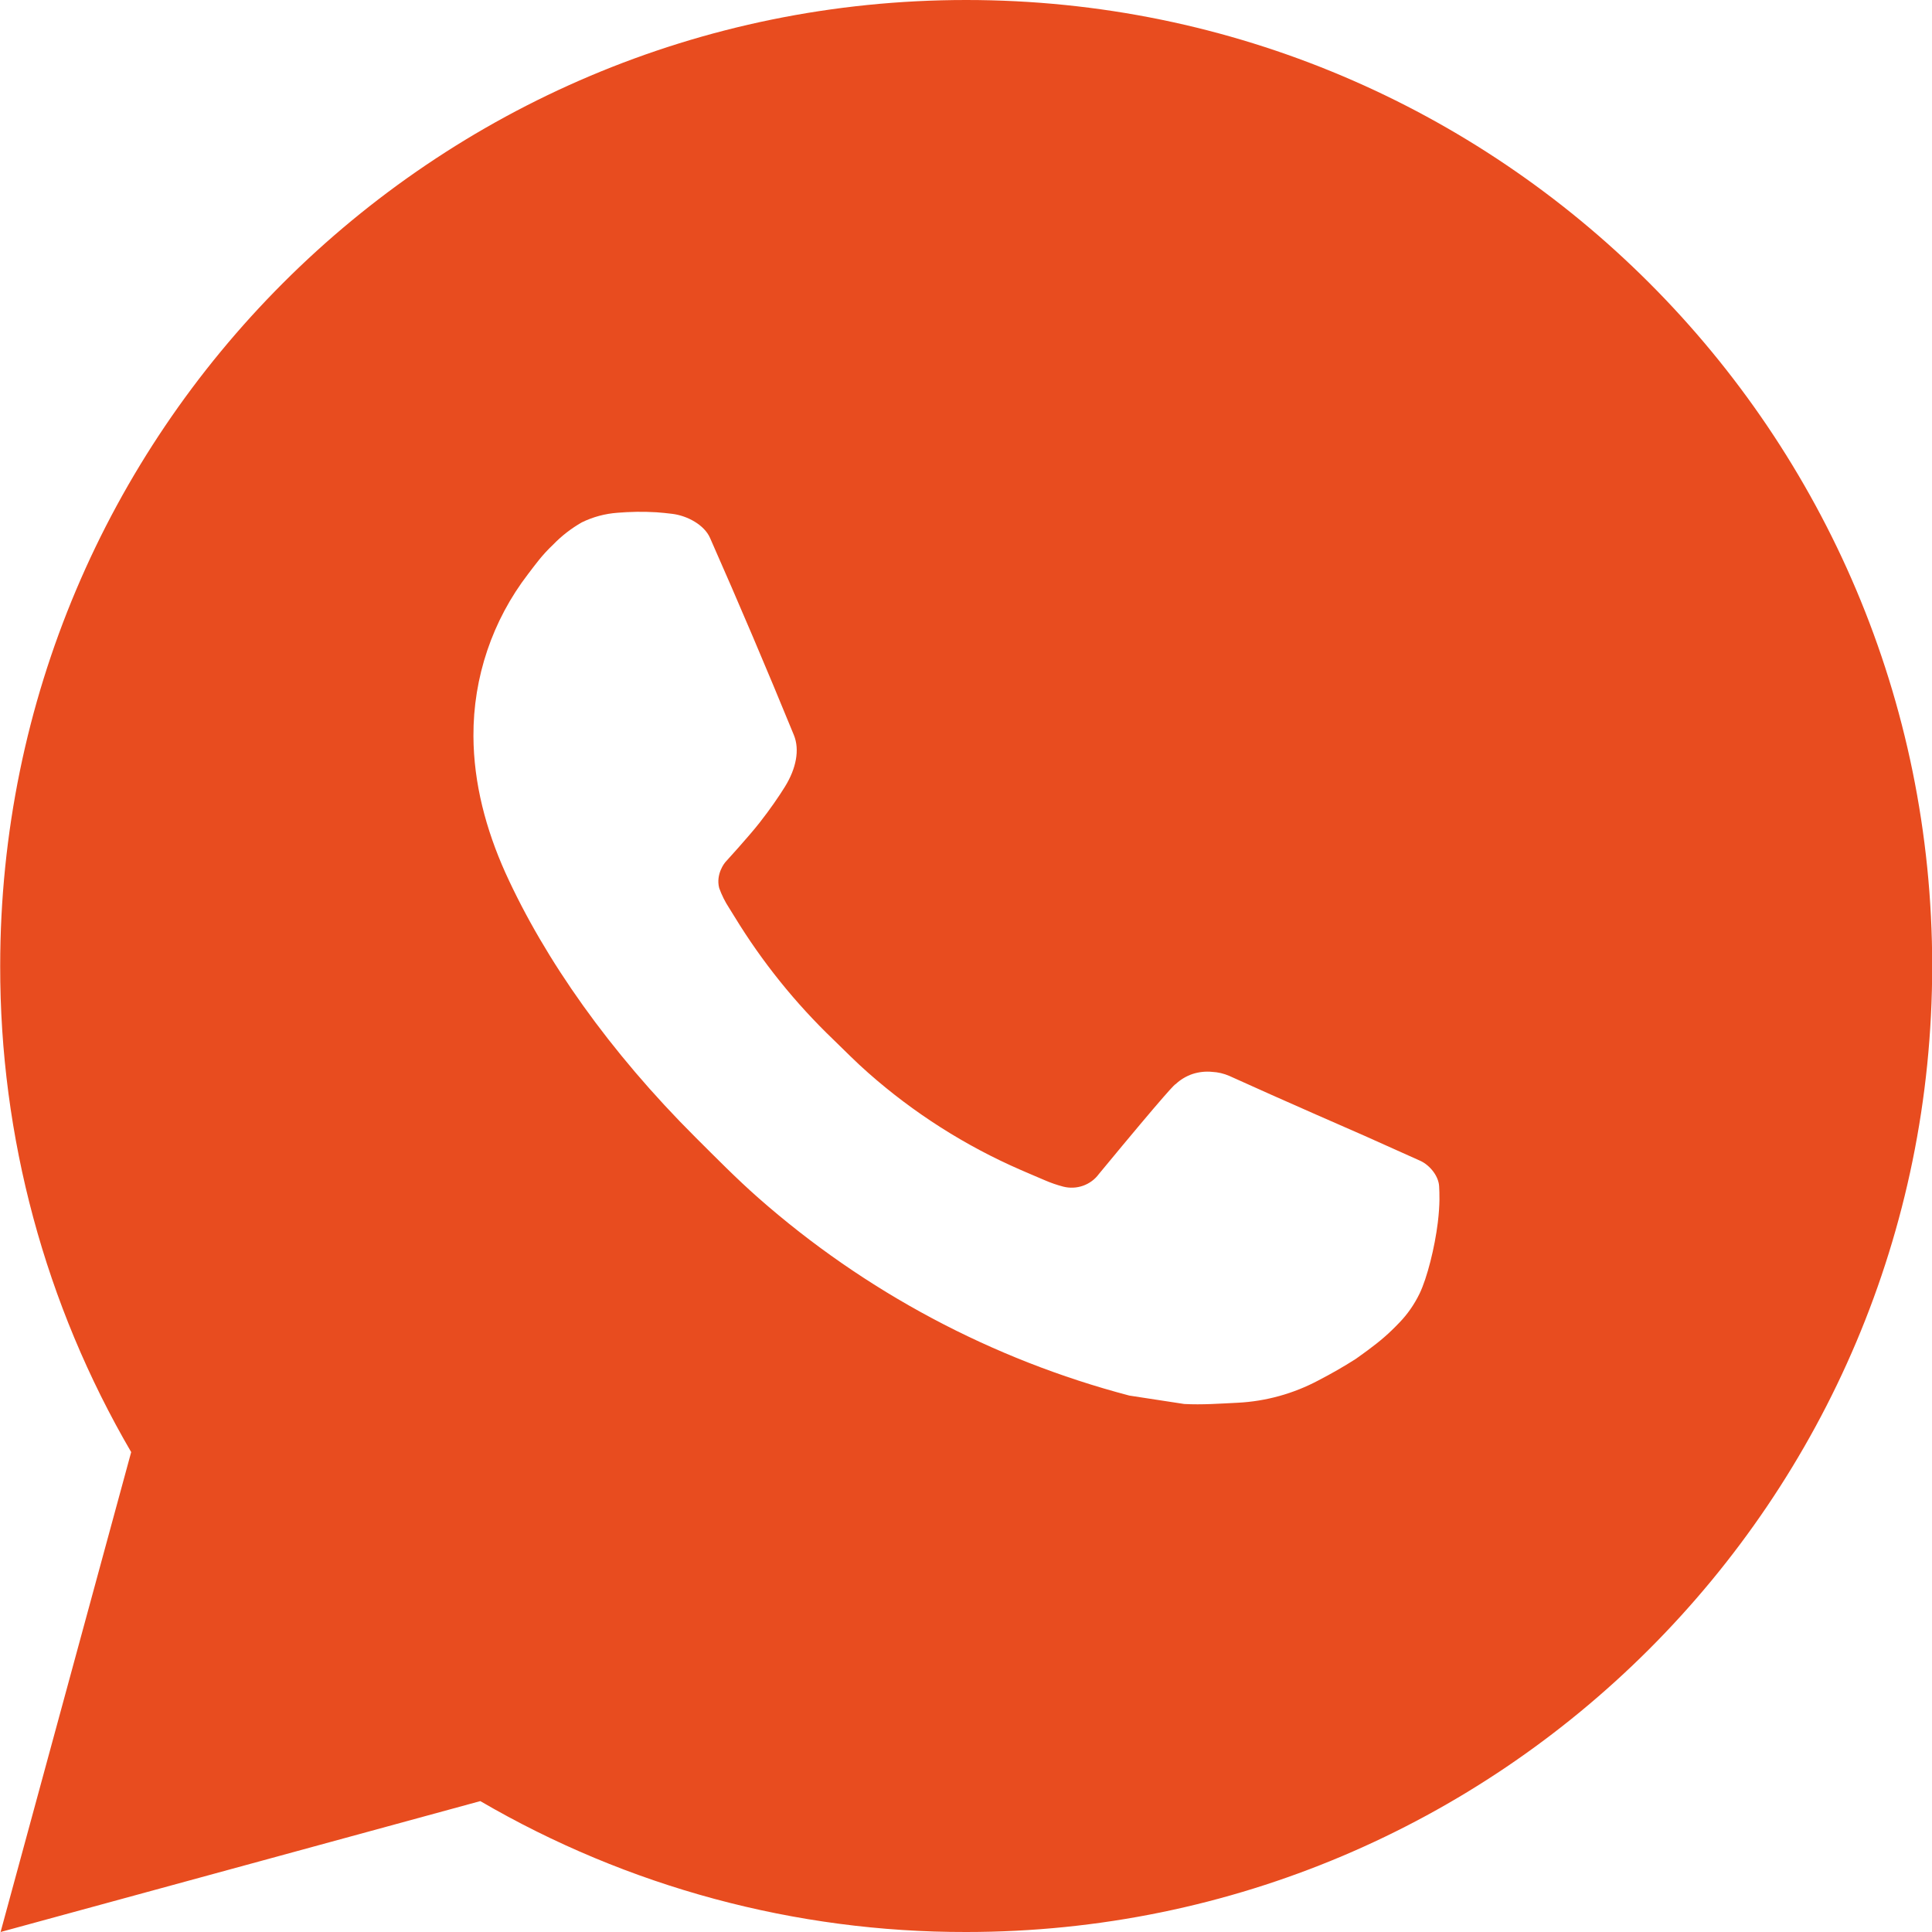 <?xml version="1.0" encoding="UTF-8"?> <svg xmlns="http://www.w3.org/2000/svg" width="20" height="20" viewBox="0 0 20 20" fill="none"><path d="M10.002 0C15.525 0 20.002 4.477 20.002 10C20.002 15.523 15.525 20 10.002 20C8.235 20.003 6.499 19.535 4.972 18.645L0.006 20L1.358 15.032C0.467 13.505 -0.001 11.768 0.002 10C0.002 4.477 4.479 0 10.002 0ZM6.594 5.3L6.394 5.308C6.265 5.317 6.138 5.351 6.022 5.408C5.914 5.47 5.815 5.546 5.728 5.636C5.608 5.749 5.54 5.847 5.467 5.942C5.097 6.423 4.898 7.013 4.901 7.62C4.903 8.11 5.031 8.587 5.231 9.033C5.64 9.935 6.313 10.89 7.201 11.775C7.415 11.988 7.625 12.202 7.851 12.401C8.954 13.372 10.269 14.073 11.691 14.447L12.259 14.534C12.444 14.544 12.629 14.53 12.815 14.521C13.106 14.506 13.39 14.427 13.648 14.29C13.779 14.222 13.907 14.149 14.031 14.07C14.031 14.07 14.073 14.041 14.156 13.98C14.291 13.88 14.374 13.809 14.486 13.692C14.57 13.605 14.64 13.505 14.696 13.39C14.774 13.227 14.852 12.916 14.884 12.657C14.908 12.459 14.901 12.351 14.898 12.284C14.894 12.177 14.805 12.066 14.708 12.019L14.126 11.758C14.126 11.758 13.256 11.379 12.724 11.137C12.668 11.113 12.609 11.099 12.548 11.096C12.479 11.089 12.41 11.097 12.345 11.118C12.28 11.14 12.22 11.176 12.17 11.223C12.165 11.221 12.098 11.278 11.375 12.154C11.334 12.21 11.276 12.252 11.211 12.275C11.145 12.298 11.074 12.301 11.007 12.284C10.942 12.267 10.878 12.245 10.816 12.218C10.692 12.166 10.649 12.146 10.564 12.11C9.99 11.86 9.458 11.521 8.989 11.107C8.863 10.997 8.746 10.877 8.626 10.761C8.233 10.384 7.89 9.958 7.606 9.493L7.547 9.398C7.505 9.334 7.471 9.265 7.445 9.193C7.407 9.046 7.506 8.928 7.506 8.928C7.506 8.928 7.749 8.662 7.862 8.518C7.972 8.378 8.065 8.242 8.125 8.145C8.243 7.955 8.28 7.76 8.218 7.609C7.938 6.925 7.649 6.245 7.35 5.568C7.291 5.434 7.116 5.338 6.957 5.319C6.903 5.312 6.849 5.307 6.795 5.303C6.661 5.295 6.526 5.297 6.392 5.307L6.594 5.3Z" fill="#E84C1F"></path></svg> 